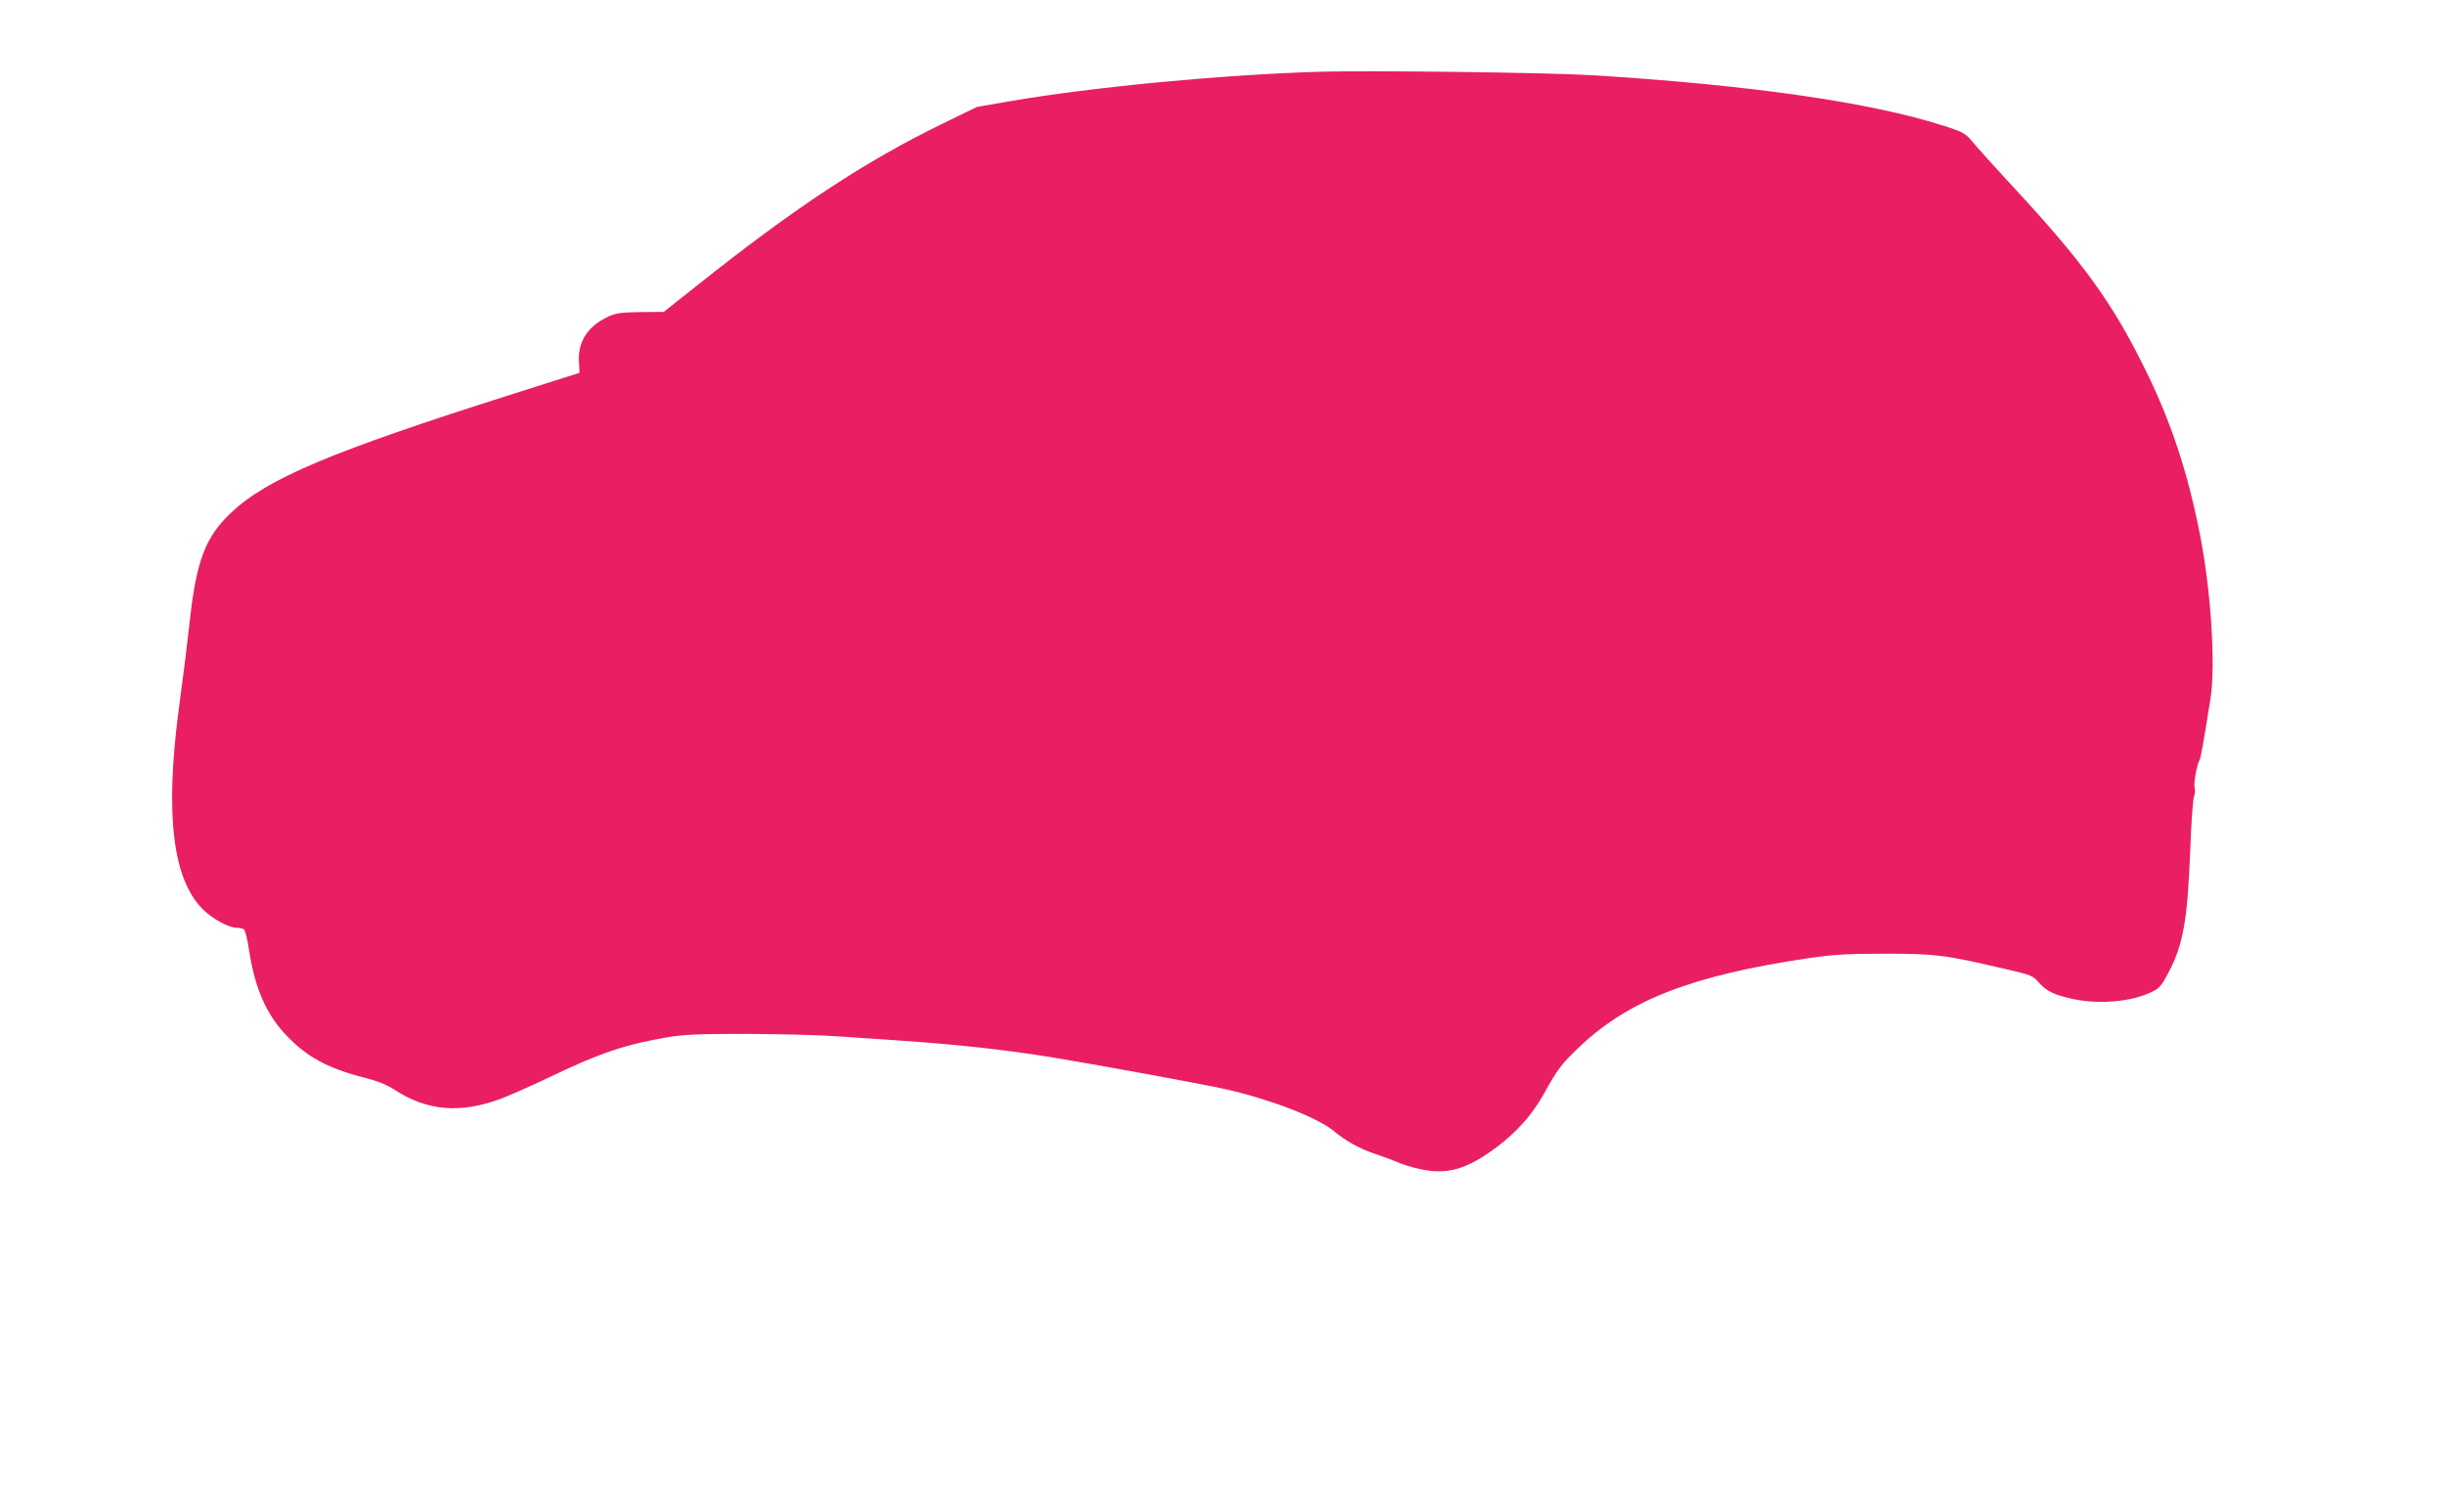 <?xml version="1.0" standalone="no"?>
<!DOCTYPE svg PUBLIC "-//W3C//DTD SVG 20010904//EN"
 "http://www.w3.org/TR/2001/REC-SVG-20010904/DTD/svg10.dtd">
<svg version="1.0" xmlns="http://www.w3.org/2000/svg"
 width="1280pt" height="792pt" viewBox="0 0 1280 792"
 preserveAspectRatio="xMidYMid meet">
<g transform="translate(0,792) scale(0.1,-0.1)"
fill="#e91e63" stroke="none">
<path d="M6905 7544 c-512 -16 -1184 -80 -1614 -154 l-174 -30 -181 -88 c-406
-198 -774 -440 -1287 -849 l-173 -137 -120 -1 c-100 -1 -129 -5 -167 -22 -109
-50 -163 -131 -157 -236 l3 -60 -340 -108 c-968 -307 -1296 -446 -1487 -627
-131 -124 -179 -250 -213 -555 -19 -168 -27 -236 -60 -482 -71 -544 -30 -881
127 -1038 50 -50 135 -97 178 -97 14 0 30 -4 37 -8 7 -4 19 -52 27 -107 30
-199 89 -336 194 -447 109 -115 218 -174 409 -223 71 -18 118 -37 160 -64 170
-111 345 -126 558 -46 50 19 164 70 255 113 261 126 396 171 620 209 86 14
162 17 415 17 171 -1 384 -6 475 -13 91 -6 230 -16 310 -21 322 -22 564 -49
817 -90 269 -45 772 -137 903 -166 230 -52 475 -146 563 -217 68 -56 137 -94
217 -121 41 -14 96 -34 121 -45 25 -11 79 -28 120 -36 136 -29 236 -2 383 105
113 82 199 177 260 287 74 134 92 157 188 249 259 246 592 375 1203 465 123
18 195 23 395 23 268 0 316 -6 628 -79 142 -33 148 -35 182 -74 40 -45 81 -64
185 -86 134 -27 299 -12 401 37 43 20 53 32 91 103 77 147 99 269 114 640 5
143 14 270 20 283 5 13 6 34 3 47 -6 23 10 112 26 145 7 14 16 64 57 320 28
177 2 580 -58 874 -64 321 -151 582 -284 851 -171 348 -324 560 -695 960 -87
94 -174 190 -195 215 -51 63 -58 67 -165 101 -383 123 -1007 213 -1840 265
-232 14 -1172 26 -1435 18z"/>
</g>
</svg>
